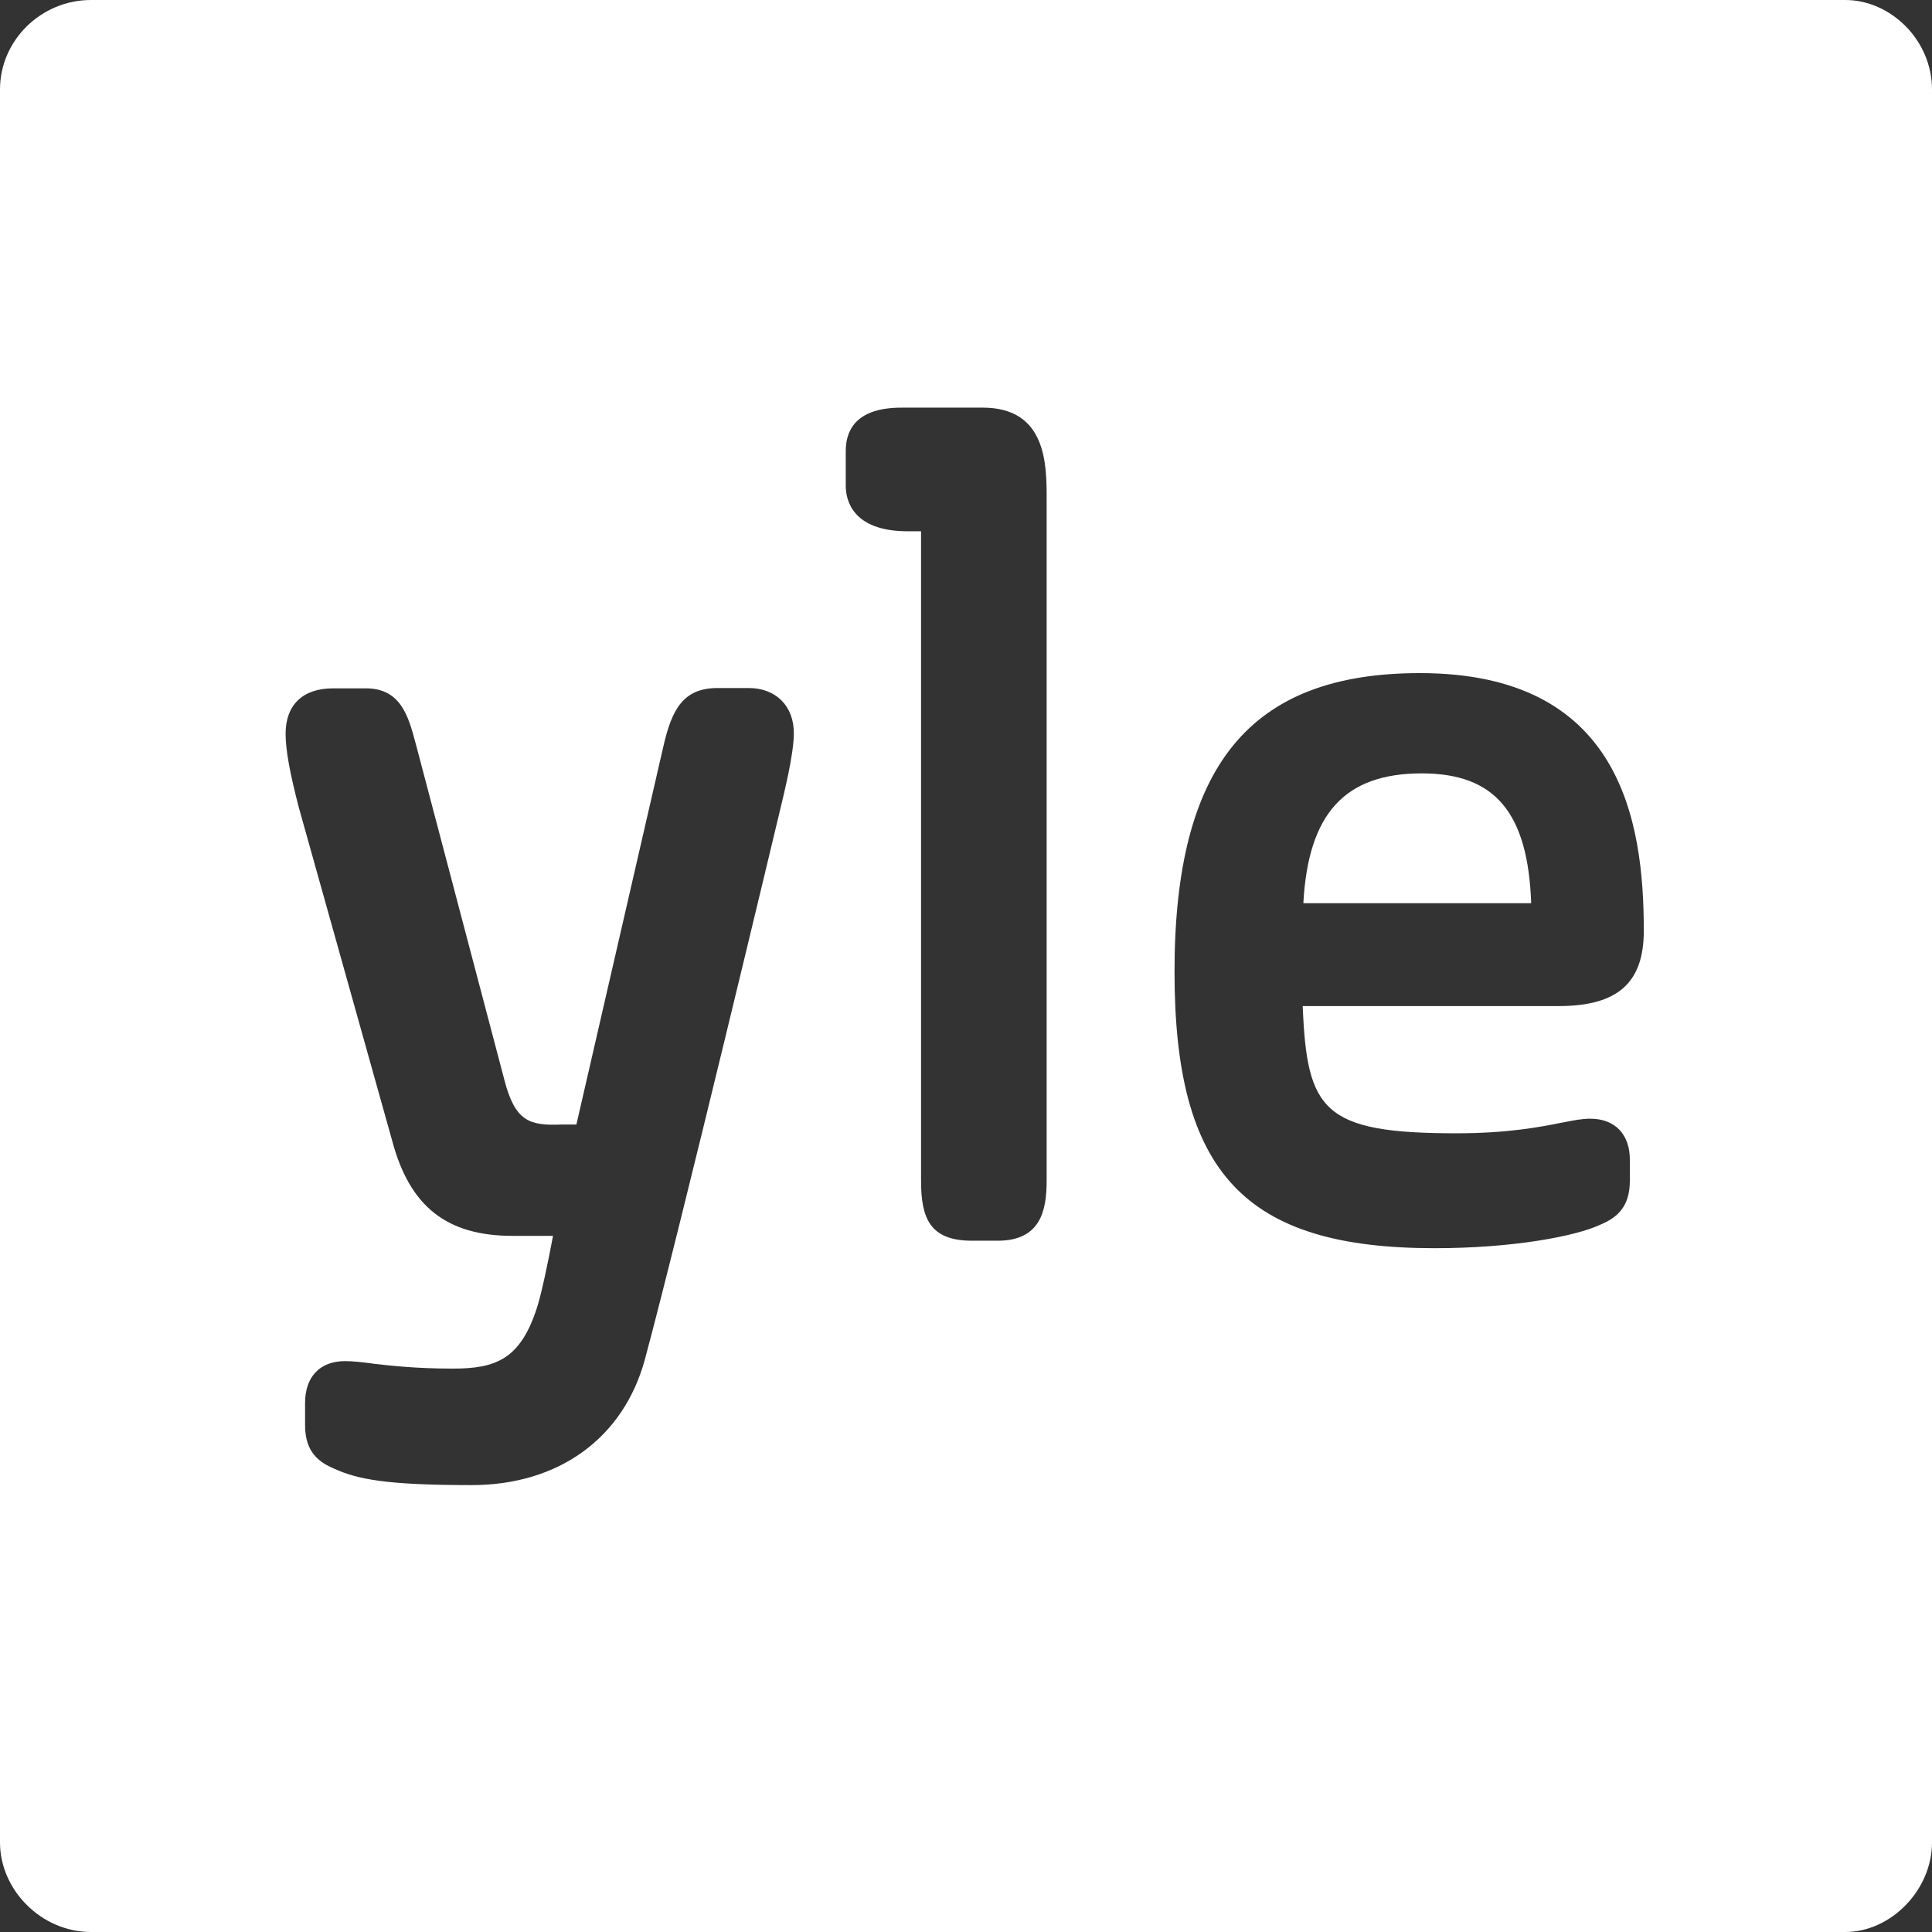 <svg version="1" id="Yle_logo_valkoinen_RGB" xmlns="http://www.w3.org/2000/svg" x="0" y="0" viewBox="0 0 595.3 595.3" xml:space="preserve"><rect x="0" y="0" width="595.3" height="595.3" fill="#333333" stroke="none"/><g fill="#FFF"><path d="M595.3 27.6v540.1c0 14.7-12.7 27.6-26.7 27.6H28c-15.2 0-28-12.9-28-27.6V27.6C0 12.3 12.8 0 28 0h540.6c13.9 0 26.7 12.3 26.7 27.6M230.7 212h-9.6c-10.6 0-14.1 6.6-16.7 18l-26.8 116.5H173c-9.9.4-14.3-1-17.6-13.8l-27.1-102.8-.3-1.1c-2.1-7.8-4.4-16.7-15.2-16.7h-10.2c-9.3 0-14.6 5.1-14.6 14 0 4.9 1.3 12.1 4.1 22.8l28.8 102.8c5.4 20.1 16.8 29.1 37 29.1h12.5c-1.6 8.6-3.7 18.4-5 22.3-5.1 15.7-12.6 18.6-25.8 18.6-11.6 0-19.1-.9-24.6-1.5l-.5-.1c-3.2-.4-5.8-.7-8.2-.7-7.7 0-12.3 4.8-12.3 12.9v6.8c0 8.5 4.4 11.5 9.1 13.5 7.1 3.2 15.9 5 42.2 5 26.9 0 46.8-14.5 53.4-38.7 11.2-41.6 41.1-167 42.4-172.4.1-.6 3.5-13.9 3.5-20.4.1-8.5-5.5-14.1-13.9-14.1zm72.1-86.4h-24.3c-4.4 0-17.9 0-17.9 13.4v10.7c0 4.2 1.9 14 19.1 14h4.1v200.1c0 11.4 2.6 18.5 15.7 18.5h7.9c13.3 0 15.1-9.4 15.1-18.5V153.7c0-10.5 0-28.1-19.7-28.1zM490 344.7c-2.5 0-5.1.5-8.1 1.1l-1.1.2c-6 1.2-16.1 3.2-32 3.2-41.2 0-46.1-7-47.4-39.2h78.8c18.2 0 26.3-7.1 26.3-23.2 0-34.1-7.2-79.4-69-79.4-52.3 0-75.6 28.4-75.6 92 0 62.1 21.7 85.2 80.1 85.2 24.3 0 43.5-3.7 51-7.2 4.8-2 9.2-5.1 9.2-13.6v-6.2c.1-8-4.5-12.9-12.2-12.9z"/><path d="M401.6 278.3c1.5-27.7 12.8-40 36.5-40 22.5 0 32.7 12 33.7 40h-70.2z"/></g></svg>